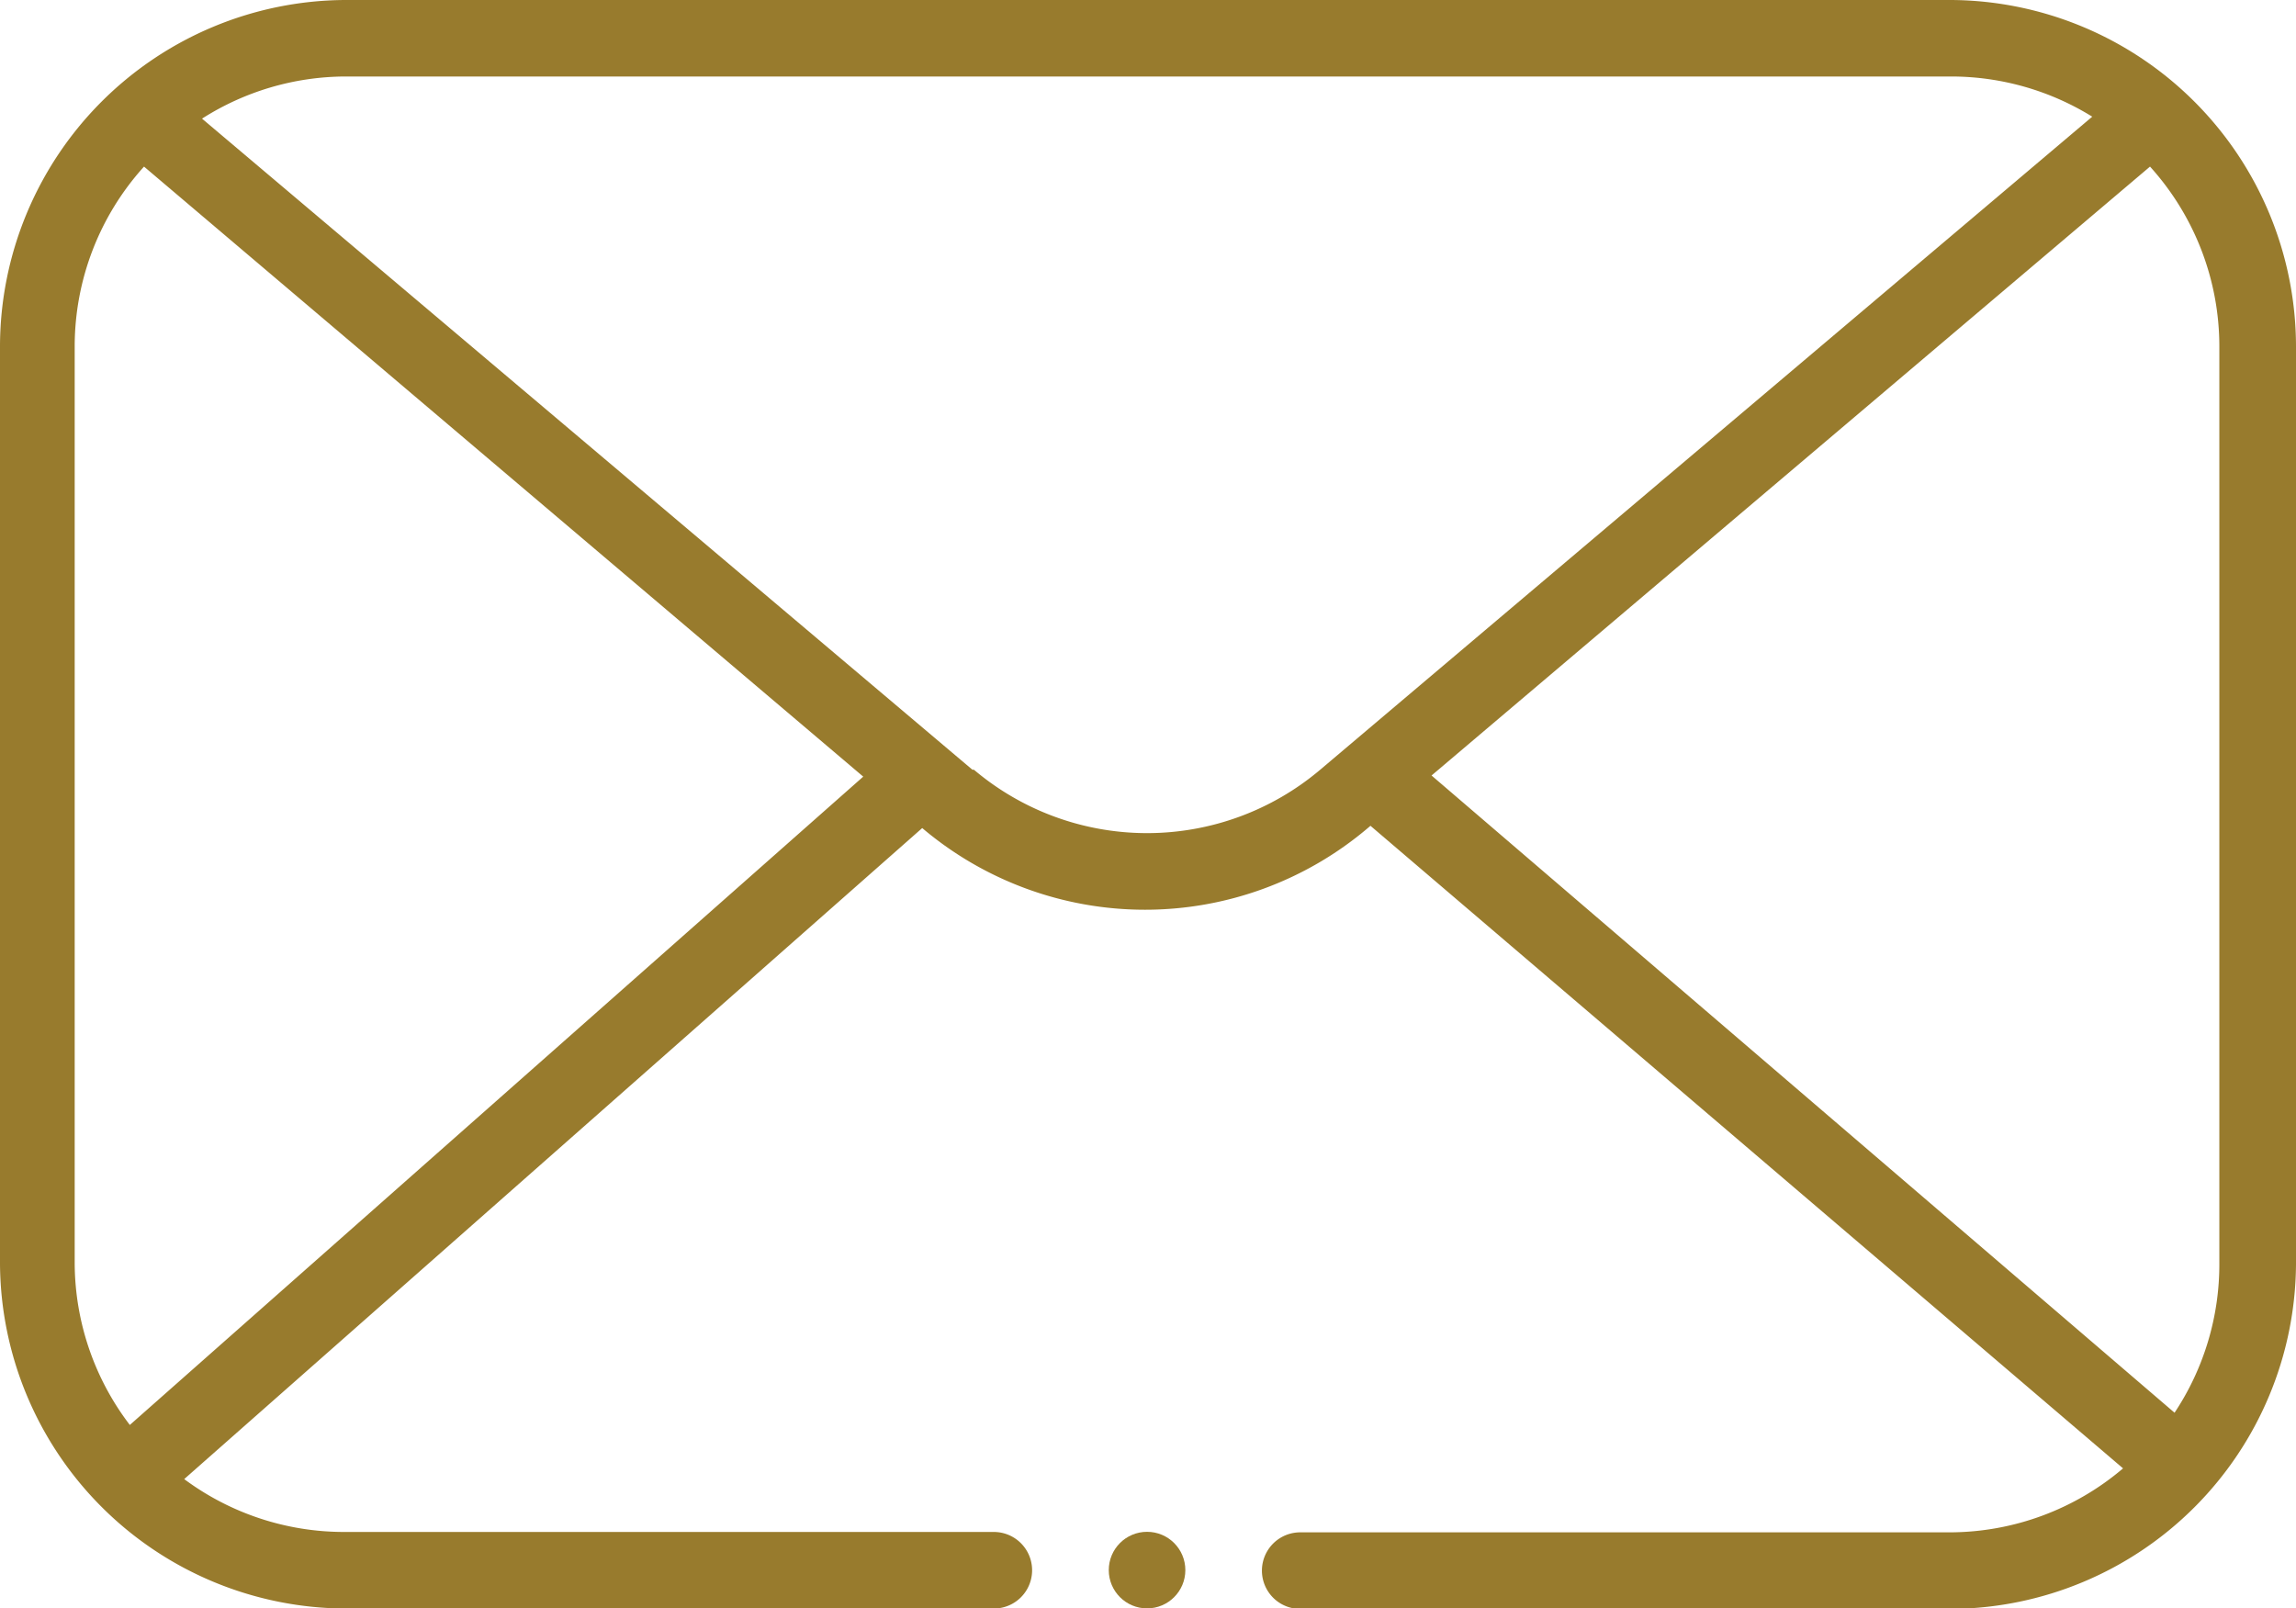 <svg xmlns="http://www.w3.org/2000/svg" width="30.401" height="21.298" viewBox="0 0 30.401 21.298">
  <g id="mail" transform="translate(0 0)">
    <g id="Outline" transform="translate(-2.05 -11)" style="mix-blend-mode: normal;isolation: isolate">
      <path id="Trazado_65" data-name="Trazado 65" d="M27.887,11H6.614A4.594,4.594,0,0,0,2.05,15.589V27.734A4.594,4.594,0,0,0,6.639,32.3h8.57a.507.507,0,1,0,0-1.014h-8.6a3.55,3.55,0,0,1-2.12-.7l9.772-8.621a4.564,4.564,0,0,0,5.9,0l.035-.03,9.965,8.509a3.55,3.55,0,0,1-2.282.847H19.266a.507.507,0,1,0,0,1.014h8.621a4.594,4.594,0,0,0,4.564-4.564V15.589A4.594,4.594,0,0,0,27.887,11ZM3.769,29.869a3.55,3.55,0,0,1-.73-2.135V15.589a3.55,3.55,0,0,1,.918-2.383l9.523,8.078Zm11.156-8.677-10.2-8.621a3.55,3.55,0,0,1,1.886-.558H27.887a3.55,3.55,0,0,1,1.866.532L19.53,21.193a3.55,3.55,0,0,1-4.584,0Zm16.511,6.542a3.55,3.55,0,0,1-.593,1.973l-9.838-8.438,9.513-8.063a3.55,3.55,0,0,1,.918,2.383Z" fill="#987b2d"/>
      <circle id="Elipse_1" data-name="Elipse 1" cx="0.507" cy="0.507" r="0.507" transform="translate(16.731 31.284)" fill="#987b2d"/>
    </g>
  </g>
</svg>
